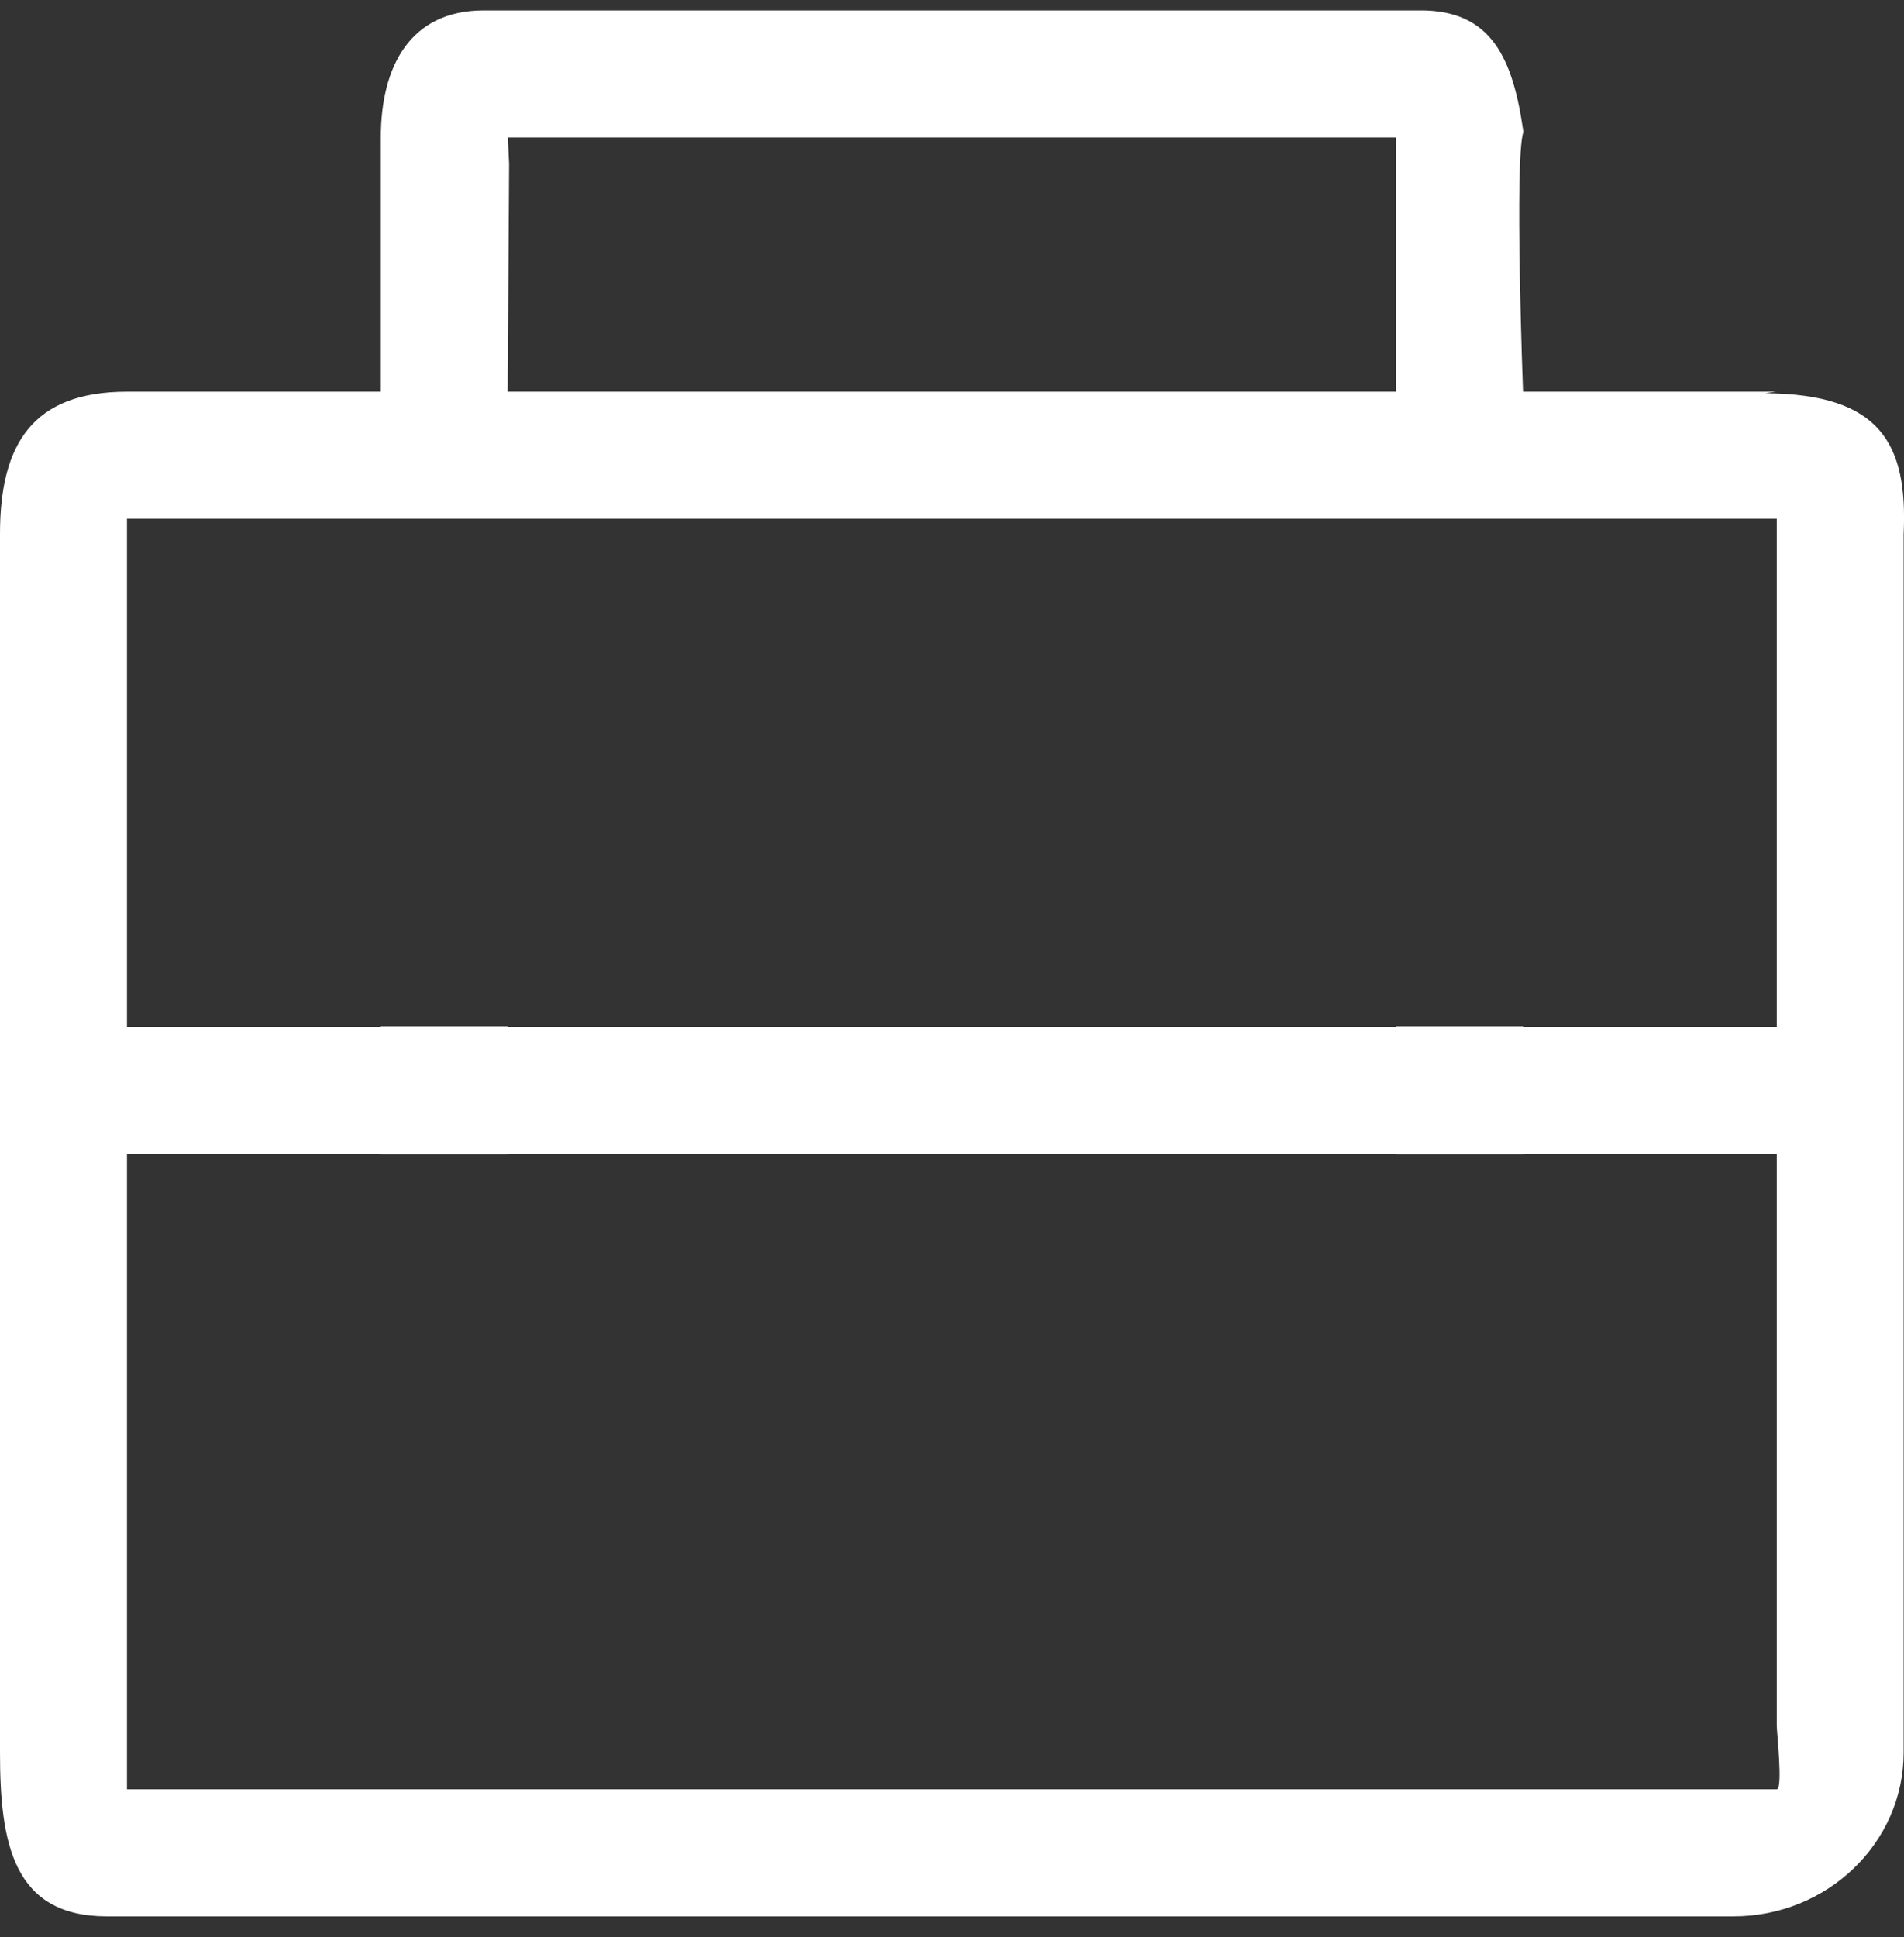 <svg xmlns="http://www.w3.org/2000/svg" xmlns:xlink="http://www.w3.org/1999/xlink" width="58px" height="59px"><rect width="100%" height="100%" fill="#333333" stroke="none"/><path fill-rule="evenodd" fill="rgb(255, 255, 255)" d="M52.805,58.369 L3.255,58.369 C0.395,58.369 -0.000,56.130 -0.000,53.379 L-0.000,16.264 C-0.000,13.514 1.004,11.931 3.868,11.931 L11.601,11.931 L11.601,4.187 C11.601,2.027 12.489,0.318 14.736,0.318 L43.249,0.318 C45.438,0.304 46.087,1.777 46.406,4.017 C46.127,4.818 46.395,11.931 46.395,11.931 L54.099,11.931 L53.769,11.979 C57.285,11.997 58.116,13.517 57.989,16.264 L57.989,53.379 C57.989,56.130 55.665,58.369 52.805,58.369 ZM42.527,4.187 L15.469,4.187 L15.508,4.993 L15.465,11.931 L42.527,11.931 L42.527,4.187 ZM3.868,15.800 L3.868,31.275 L11.601,31.275 L11.601,31.258 L15.466,31.258 L15.465,31.275 L42.527,31.275 L42.527,31.258 L46.395,31.258 L46.395,31.275 L54.124,31.275 L54.124,15.800 L3.868,15.800 ZM54.124,52.566 L54.124,35.156 L54.125,35.156 L54.125,35.150 L46.396,35.150 L46.396,35.156 L42.527,35.156 L42.527,35.150 L15.465,35.150 L15.465,35.156 L11.601,35.156 L11.601,35.150 L3.868,35.150 L3.868,54.500 L54.124,54.500 C54.316,54.500 54.124,52.740 54.124,52.566 ZM54.124,11.931 L54.099,11.931 L54.124,11.928 L54.124,11.931 Z"/></svg>
